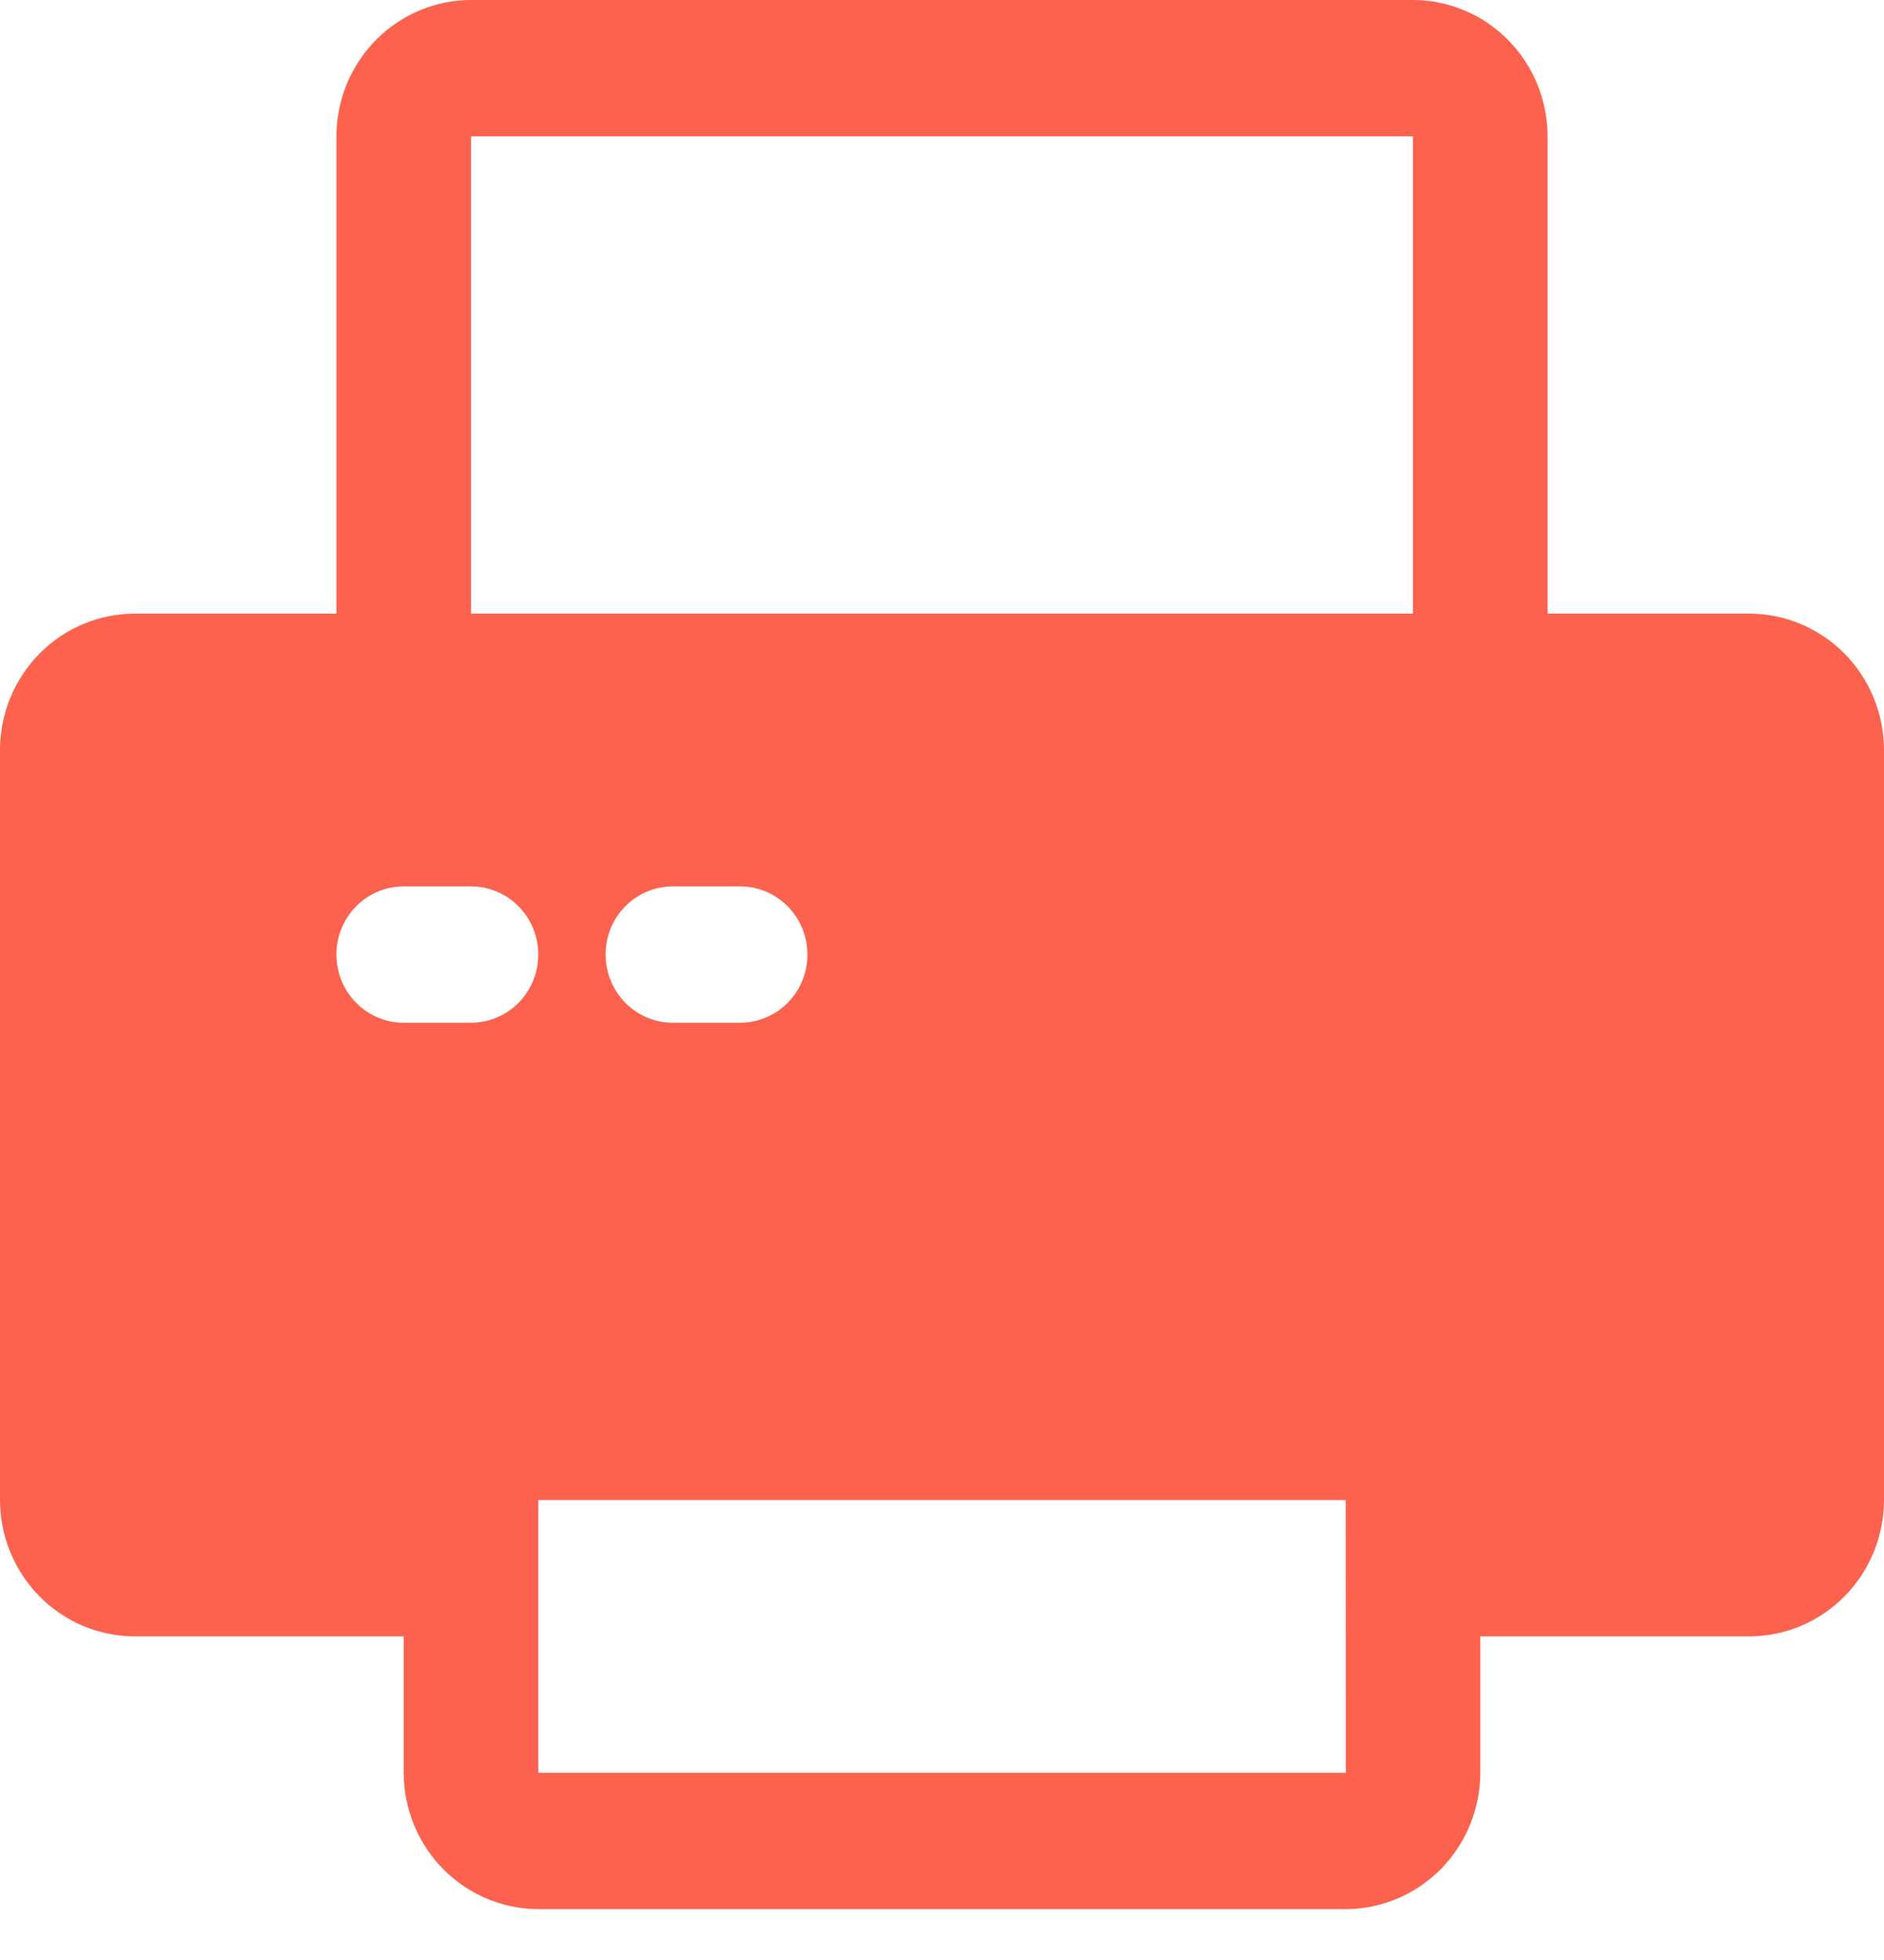 <svg width="25" height="26" viewBox="0 0 25 26" fill="none" xmlns="http://www.w3.org/2000/svg">
<path d="M23.214 8.14H20.536V1.809C20.535 1.329 20.347 0.87 20.012 0.531C19.677 0.191 19.223 0.001 18.75 0H6.25C5.777 0.001 5.323 0.191 4.988 0.531C4.653 0.87 4.465 1.329 4.464 1.809V8.14H1.786C1.312 8.141 0.858 8.332 0.524 8.671C0.189 9.01 0.001 9.469 0 9.949V19.898C0.001 20.378 0.189 20.837 0.524 21.176C0.858 21.515 1.312 21.706 1.786 21.707H5.357V23.516C5.358 23.995 5.546 24.455 5.881 24.794C6.216 25.133 6.669 25.324 7.143 25.325H17.857C18.331 25.324 18.784 25.133 19.119 24.794C19.454 24.455 19.642 23.995 19.643 23.516V21.707H23.214C23.688 21.706 24.142 21.515 24.476 21.176C24.811 20.837 24.999 20.378 25 19.898V9.949C24.999 9.469 24.811 9.01 24.476 8.671C24.142 8.332 23.688 8.141 23.214 8.14ZM6.25 1.809H18.75V8.14H6.25V1.809ZM8.036 12.662C8.036 12.422 8.13 12.192 8.297 12.023C8.465 11.853 8.692 11.758 8.929 11.758H9.821C10.14 11.758 10.435 11.93 10.595 12.21C10.754 12.49 10.754 12.835 10.595 13.115C10.435 13.394 10.14 13.567 9.821 13.567H8.929C8.692 13.567 8.465 13.472 8.297 13.302C8.13 13.132 8.036 12.902 8.036 12.662ZM4.464 12.662C4.464 12.422 4.558 12.192 4.726 12.023C4.893 11.853 5.12 11.758 5.357 11.758H6.25C6.569 11.758 6.864 11.93 7.023 12.21C7.183 12.49 7.183 12.835 7.023 13.115C6.864 13.394 6.569 13.567 6.25 13.567H5.357C5.12 13.567 4.893 13.472 4.726 13.302C4.558 13.132 4.464 12.902 4.464 12.662ZM7.143 23.516V19.898H17.857L17.859 23.516H7.143Z" fill="#FC624D"/>
</svg>
